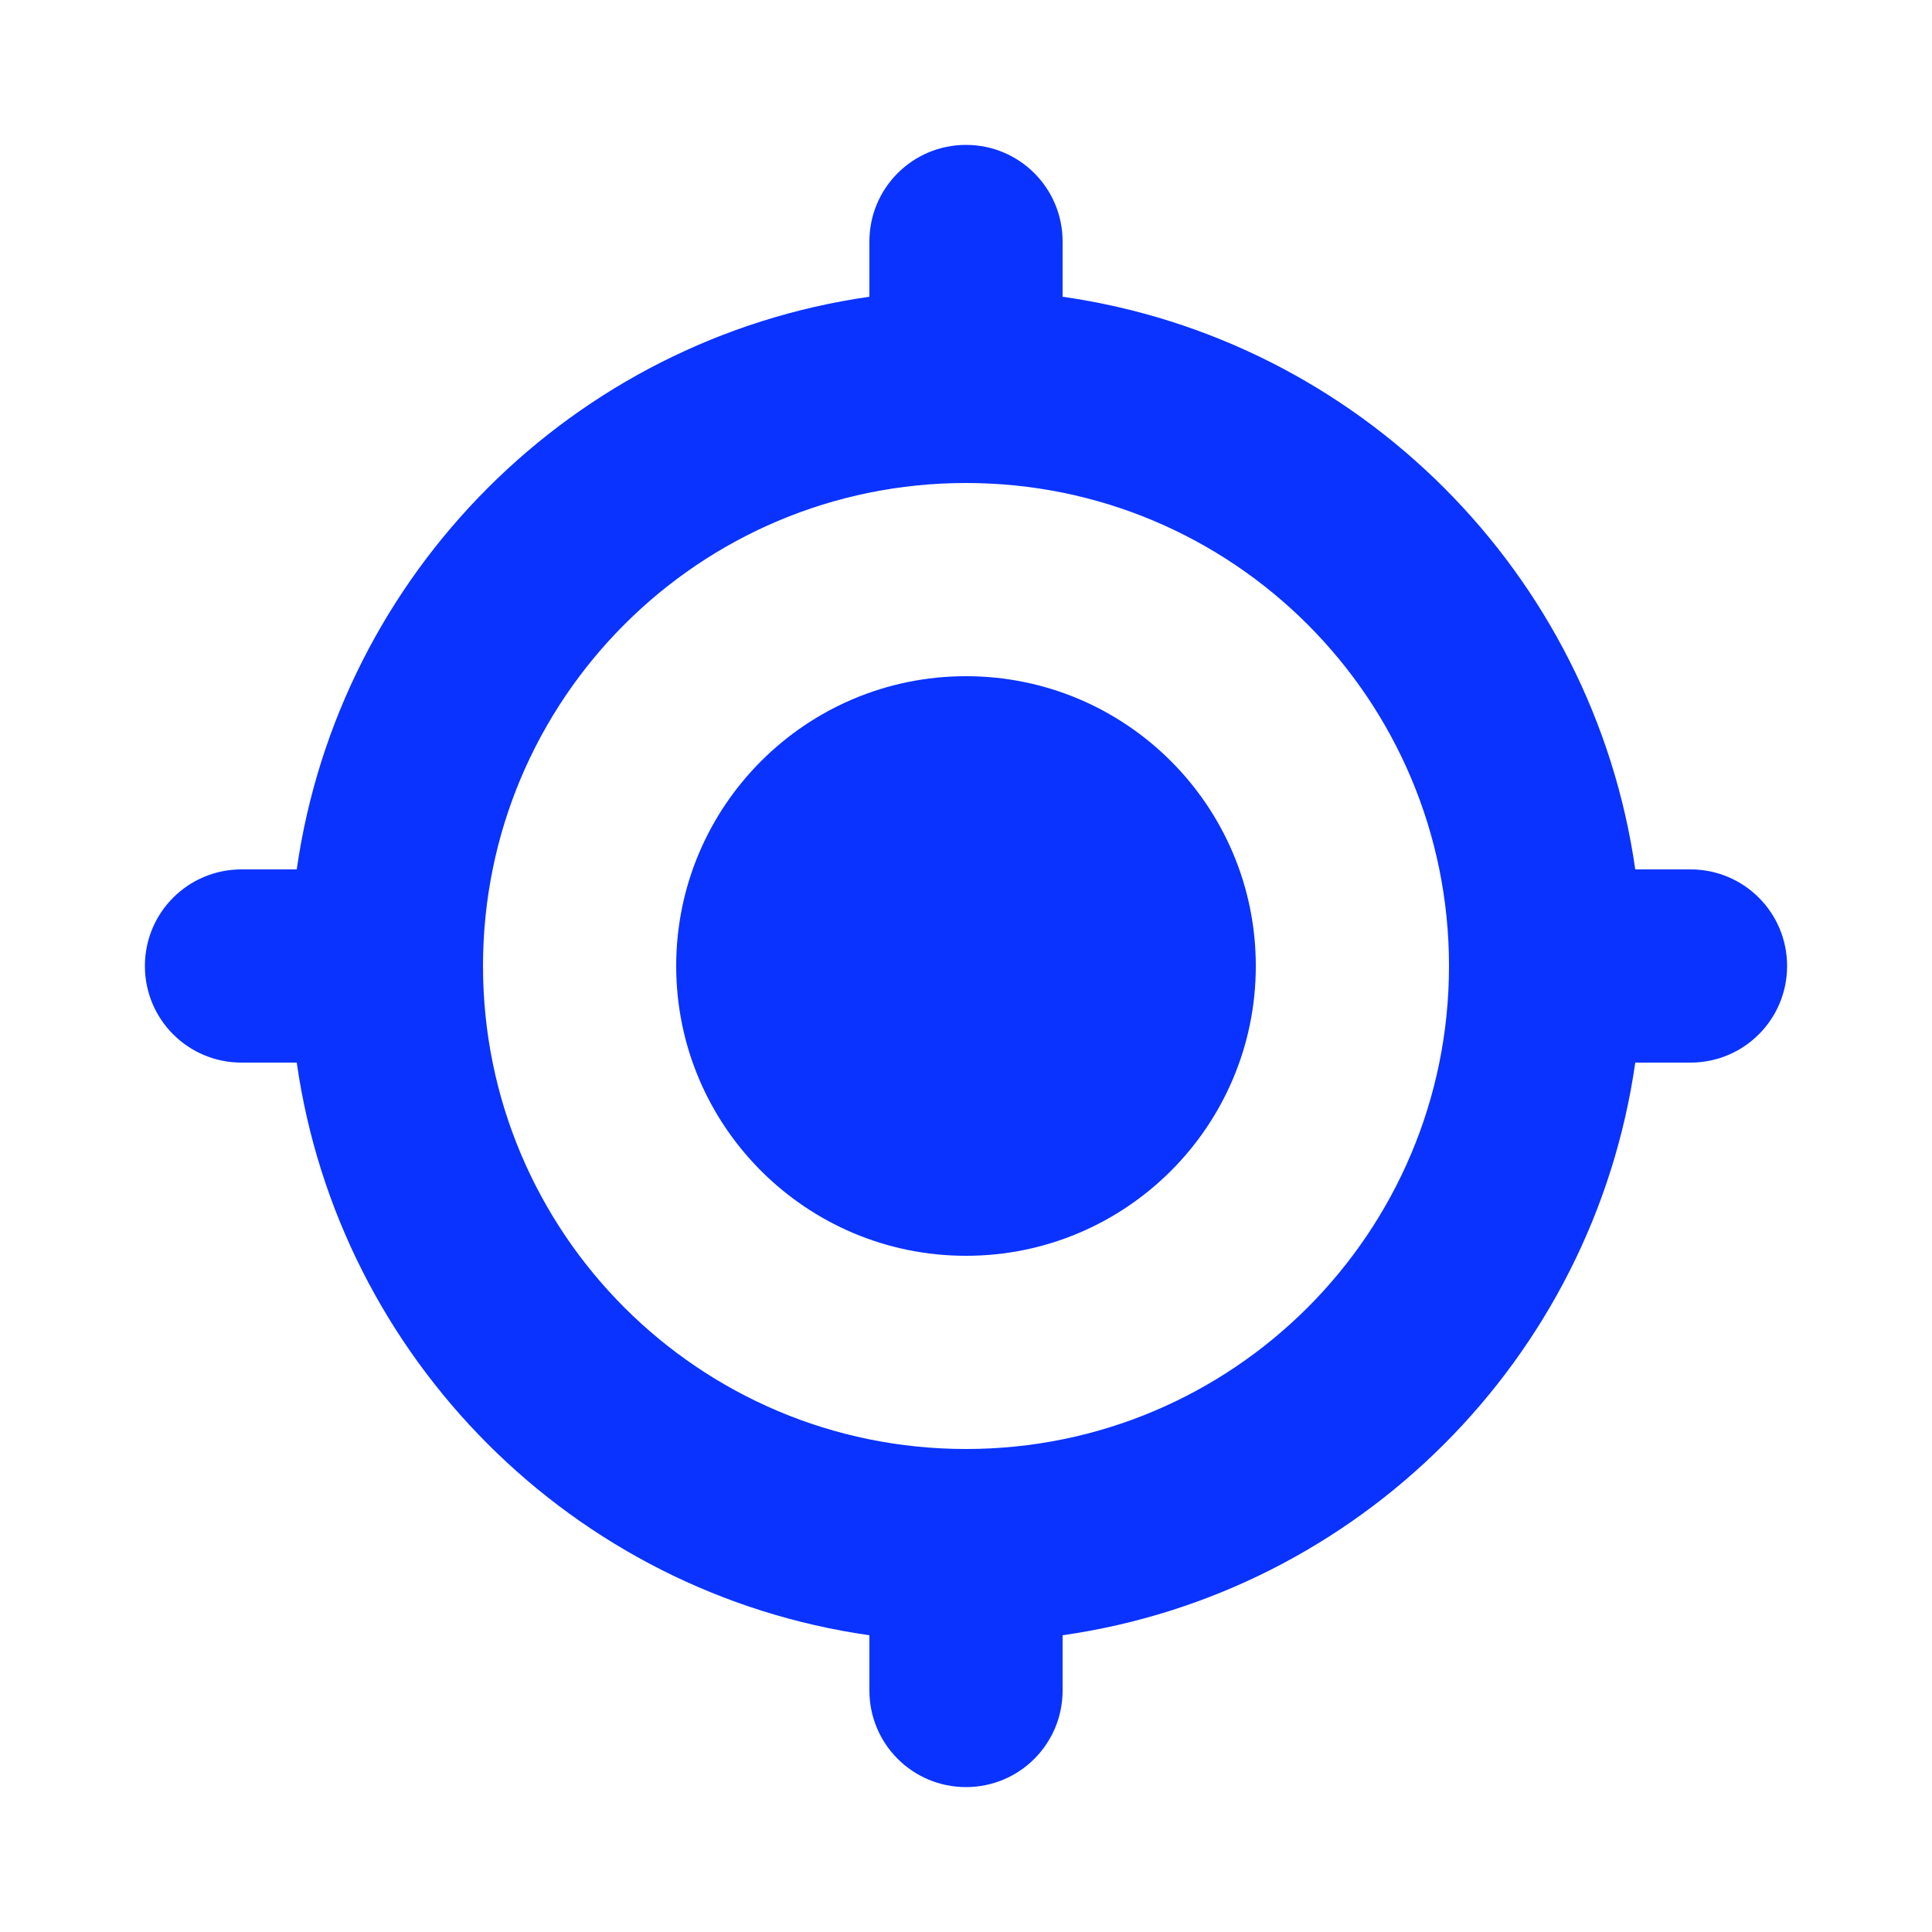 <?xml version="1.0" encoding="utf-8"?>
<!-- Generator: Adobe Adobe Illustrator 29.2.0, SVG Export Plug-In . SVG Version: 6.00 Build 0)  -->
<svg version="1.1" id="Layer_1" xmlns="http://www.w3.org/2000/svg" xmlns:xlink="http://www.w3.org/1999/xlink" x="0px" y="0px"
	 width="640px" height="640px" viewBox="0 0 640 640" style="enable-background:new 0 0 640 640;" xml:space="preserve">
<style type="text/css">
	.st0{fill:#0A33FF;}
</style>
<path class="st0" d="M320,48c17.7,0,32,14.3,32,32v18.3c98.1,14,175.7,91.6,189.7,189.7H560c17.7,0,32,14.3,32,32s-14.3,32-32,32
	h-18.3c-14,98.1-91.6,175.7-189.7,189.7V560c0,17.7-14.3,32-32,32s-32-14.3-32-32v-18.3c-98.1-14-175.7-91.6-189.7-189.7H80
	c-17.7,0-32-14.3-32-32s14.3-32,32-32h18.3c14-98.1,91.6-175.7,189.7-189.7V80C288,62.3,302.3,48,320,48z M160,320
	c0,88.4,71.6,160,160,160s160-71.6,160-160s-71.6-160-160-160S160,231.6,160,320z M320,224c53,0,96,43,96,96s-43,96-96,96
	s-96-43-96-96S267,224,320,224z"/>
</svg>
